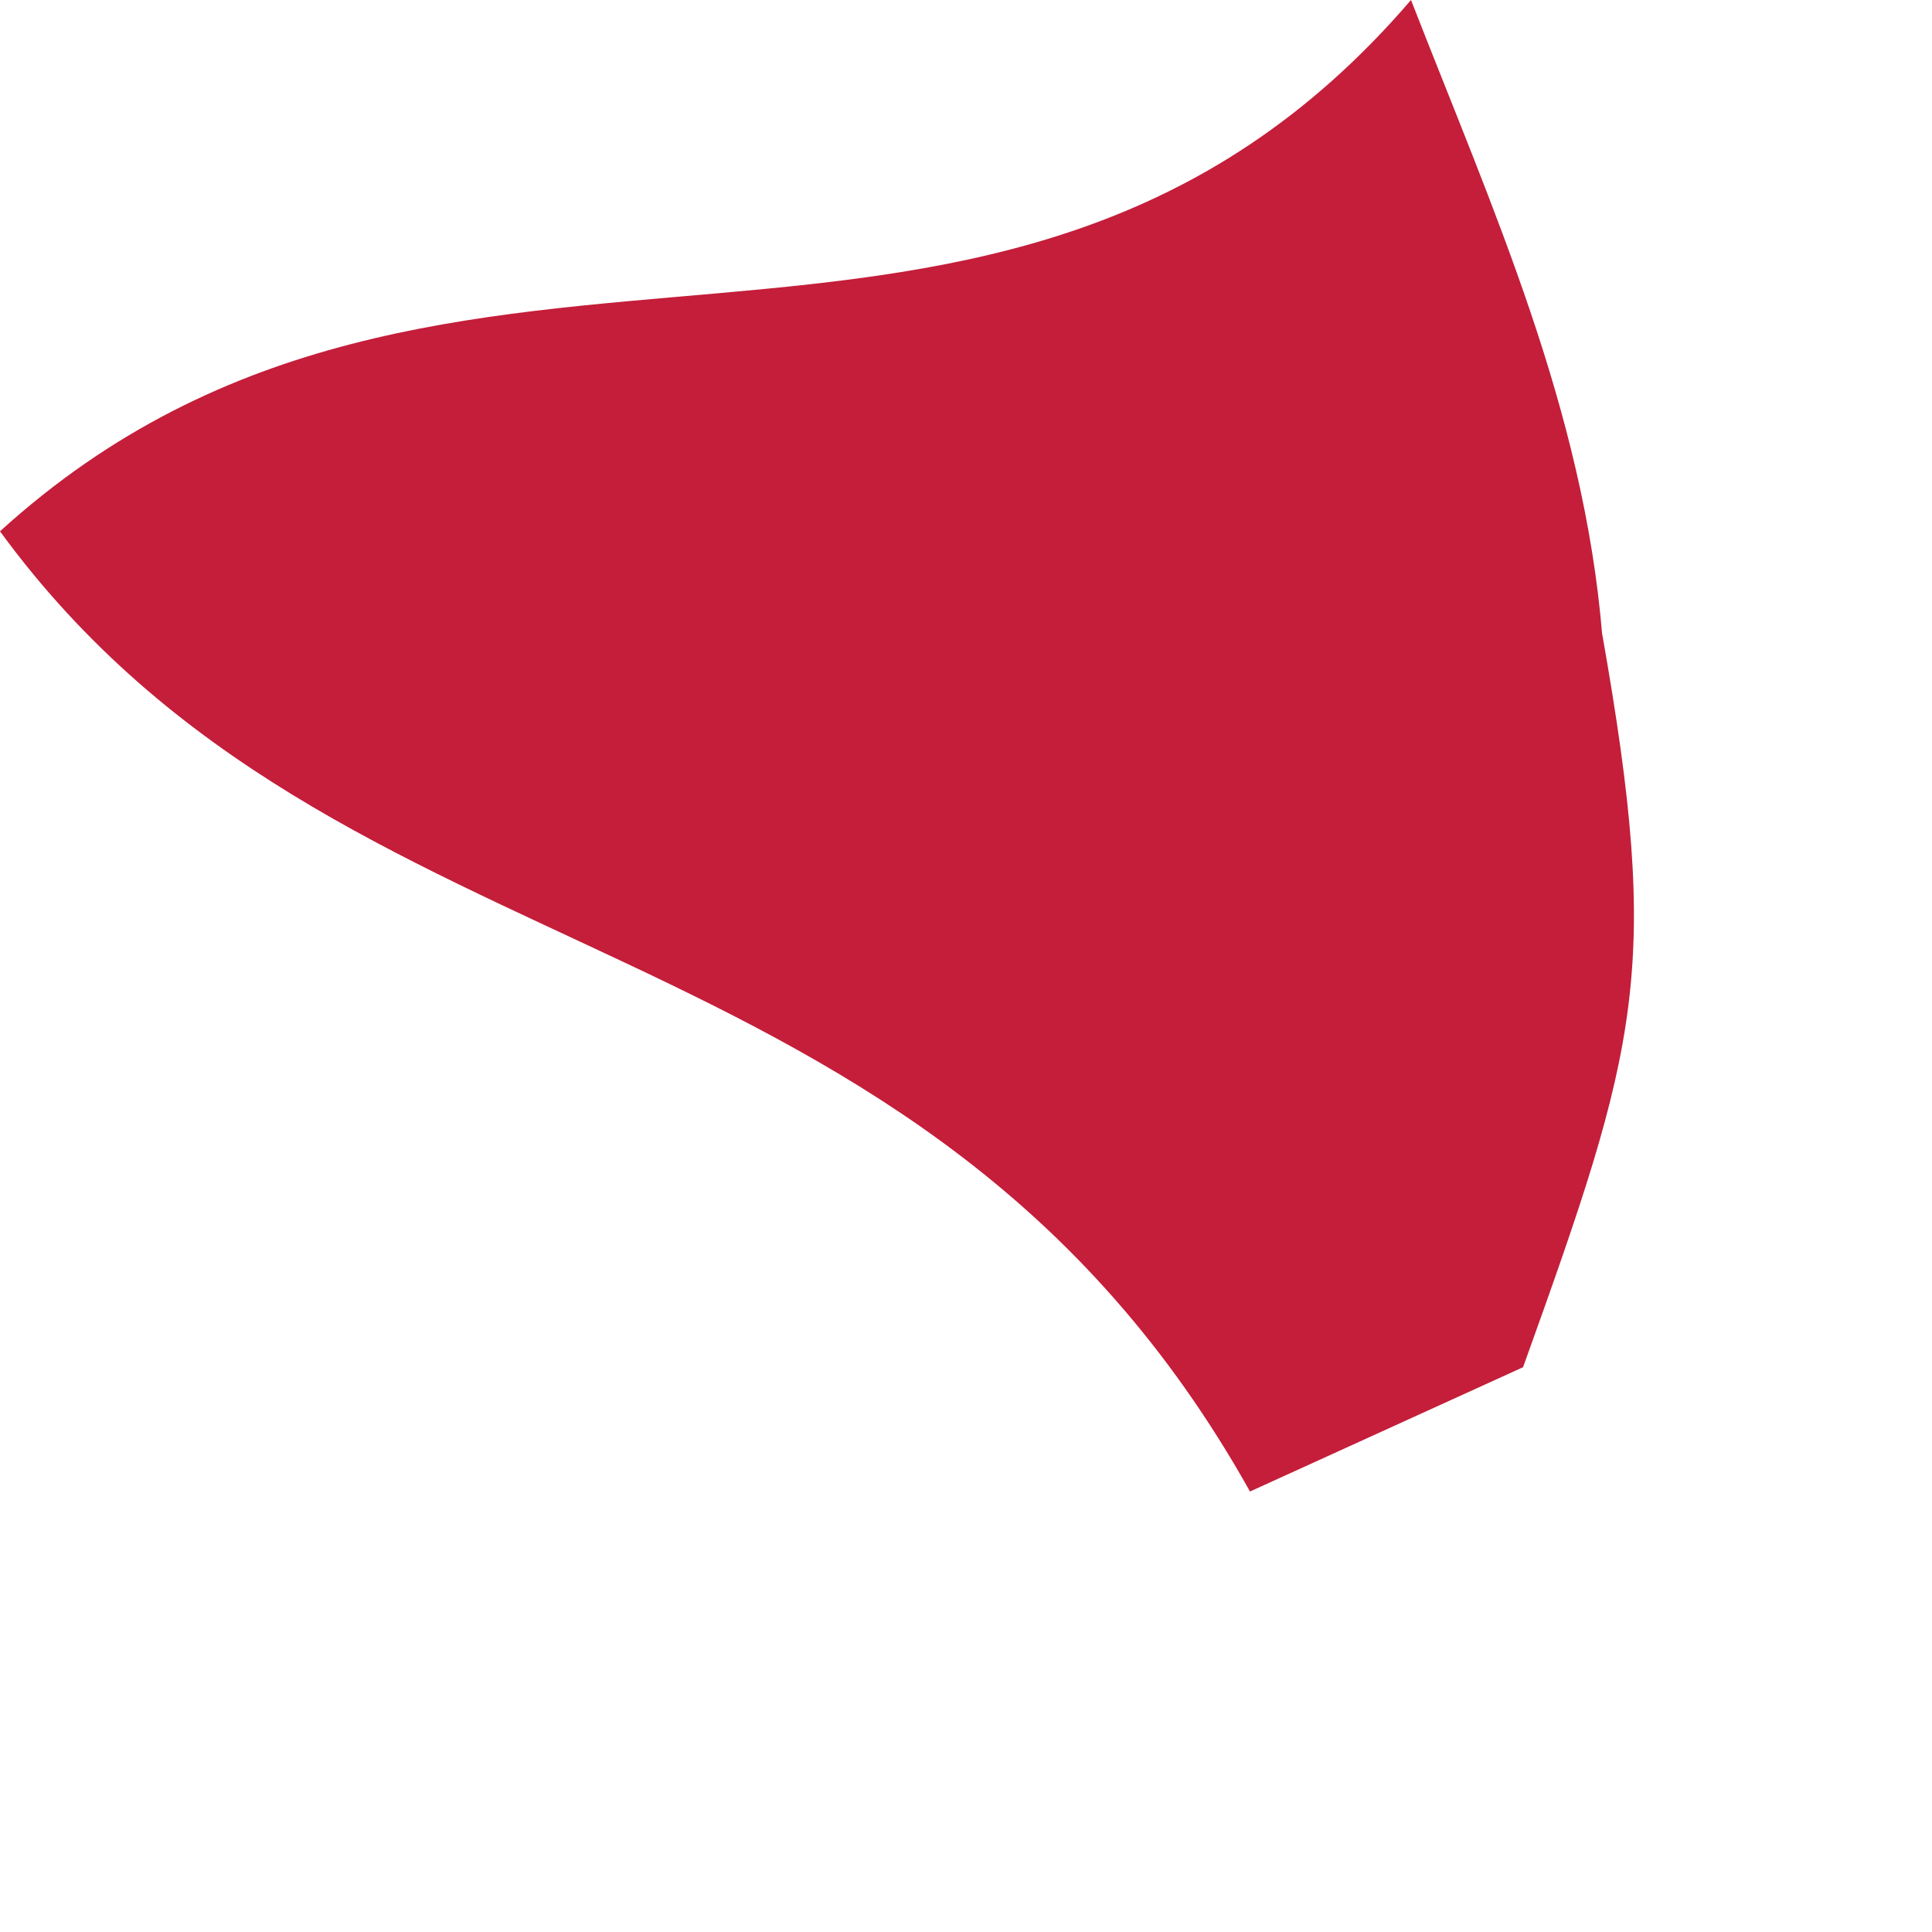 <?xml version="1.0" encoding="utf-8"?>
<svg xmlns="http://www.w3.org/2000/svg" fill="none" height="100%" overflow="visible" preserveAspectRatio="none" style="display: block;" viewBox="0 0 3 3" width="100%">
<path d="M2.488 0.985C2.58 1.507 2.545 1.622 2.365 2.123L1.941 2.316C1.427 1.398 0.528 1.548 0 0.825C0.696 0.192 1.55 0.747 2.191 0C2.318 0.326 2.459 0.635 2.488 0.987V0.985Z" fill="#C41E3A" id="Vector"/>
</svg>